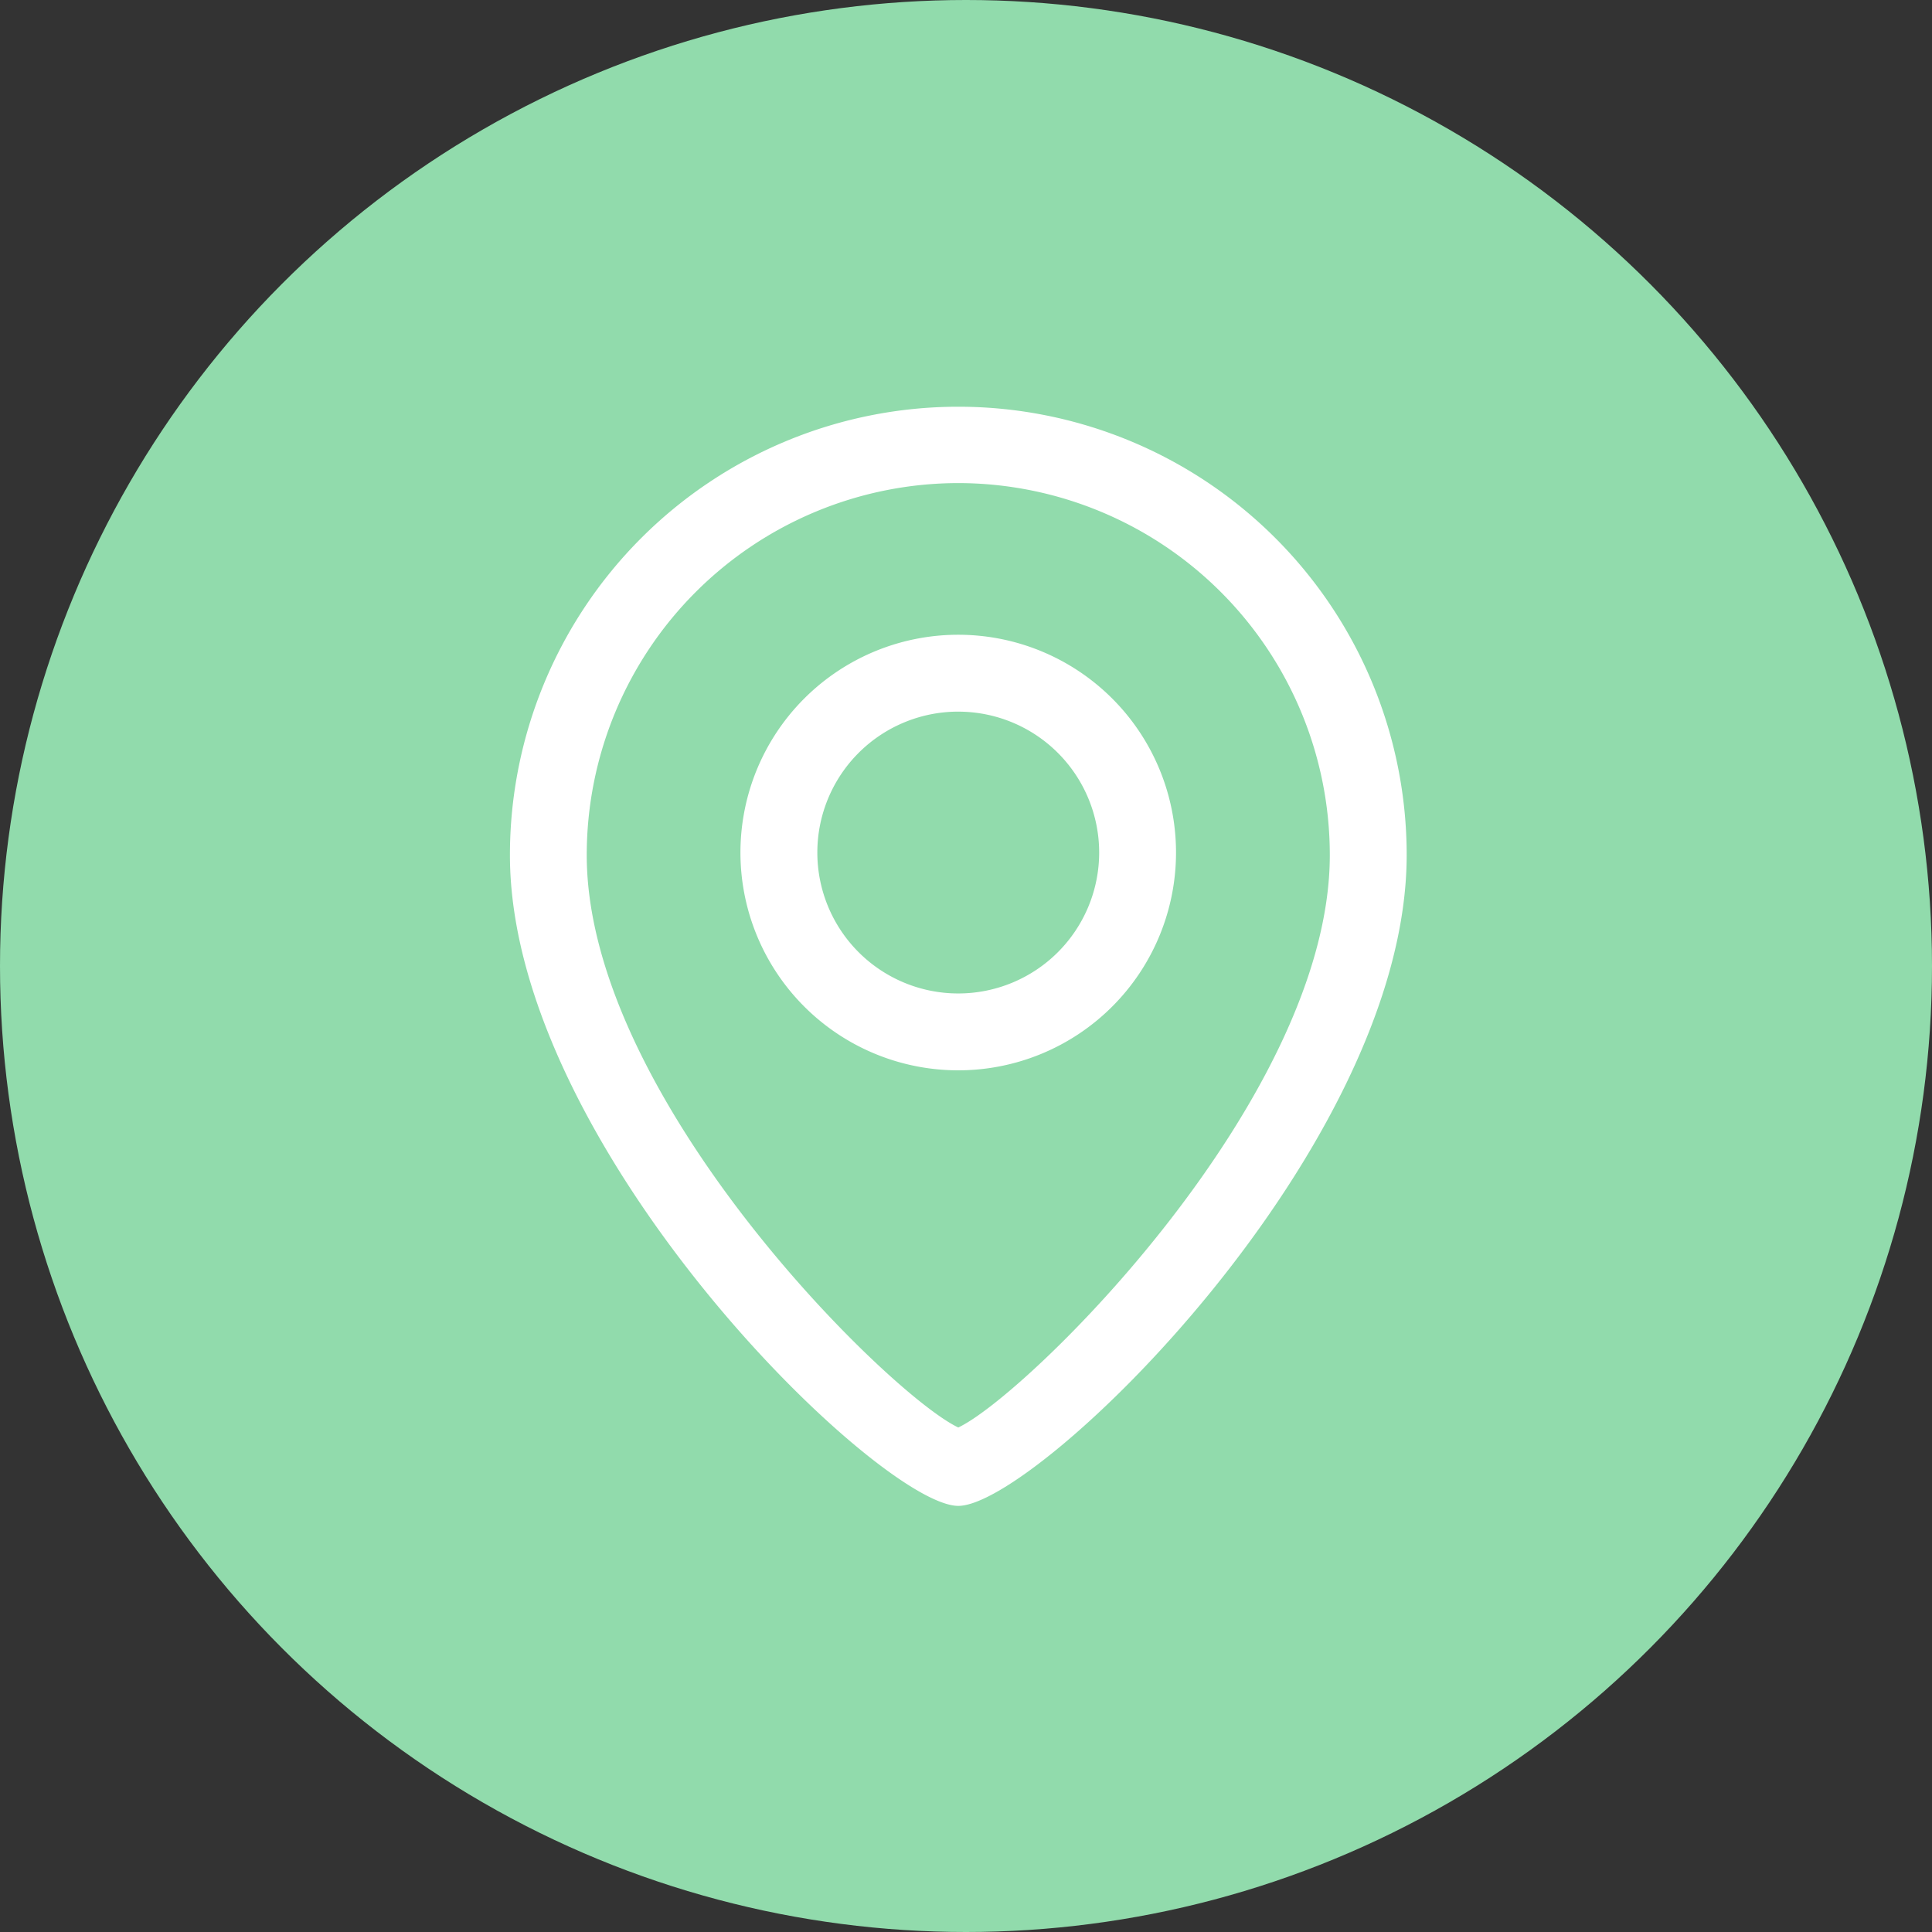 <svg xmlns="http://www.w3.org/2000/svg" width="95" height="95" viewBox="0 0 95 95">
  <rect x="0" y="0" width="95" height="95" fill="#333333" stroke="none"/>
  <g id="Groupe_247" data-name="Groupe 247" transform="translate(-1169 -1069.5)">
    <circle id="Ellipse_12" data-name="Ellipse 12" cx="47.5" cy="47.5" r="47.5" transform="translate(1169 1069.5)" fill="#91dbac"/>
    <g id="Layer_2" data-name="Layer 2" transform="translate(1190.821 1088.7)">
      <path id="Tracé_3002" data-name="Tracé 3002" d="M25.3,54.847c-3.88,0-22.047-17.638-22.047-32a22.047,22.047,0,1,1,44.095,0C47.345,37.26,29.178,54.847,25.3,54.847Zm0-50.293A18.293,18.293,0,0,0,7.03,22.847C7.03,34.791,21.921,49.4,25.3,50.992c3.376-1.587,18.268-16.2,18.268-28.145A18.293,18.293,0,0,0,25.3,4.554Z" transform="translate(0 0)" fill="#fff"/>
      <path id="Tracé_3003" data-name="Tracé 3003" d="M18.459,26.667A10.709,10.709,0,1,1,29.167,15.959,10.709,10.709,0,0,1,18.459,26.667Zm0-17.638a6.929,6.929,0,1,0,6.929,6.929A6.929,6.929,0,0,0,18.459,9.03Z" transform="translate(6.839 6.763)" fill="#fff"/>
    </g>
  </g>
</svg>
